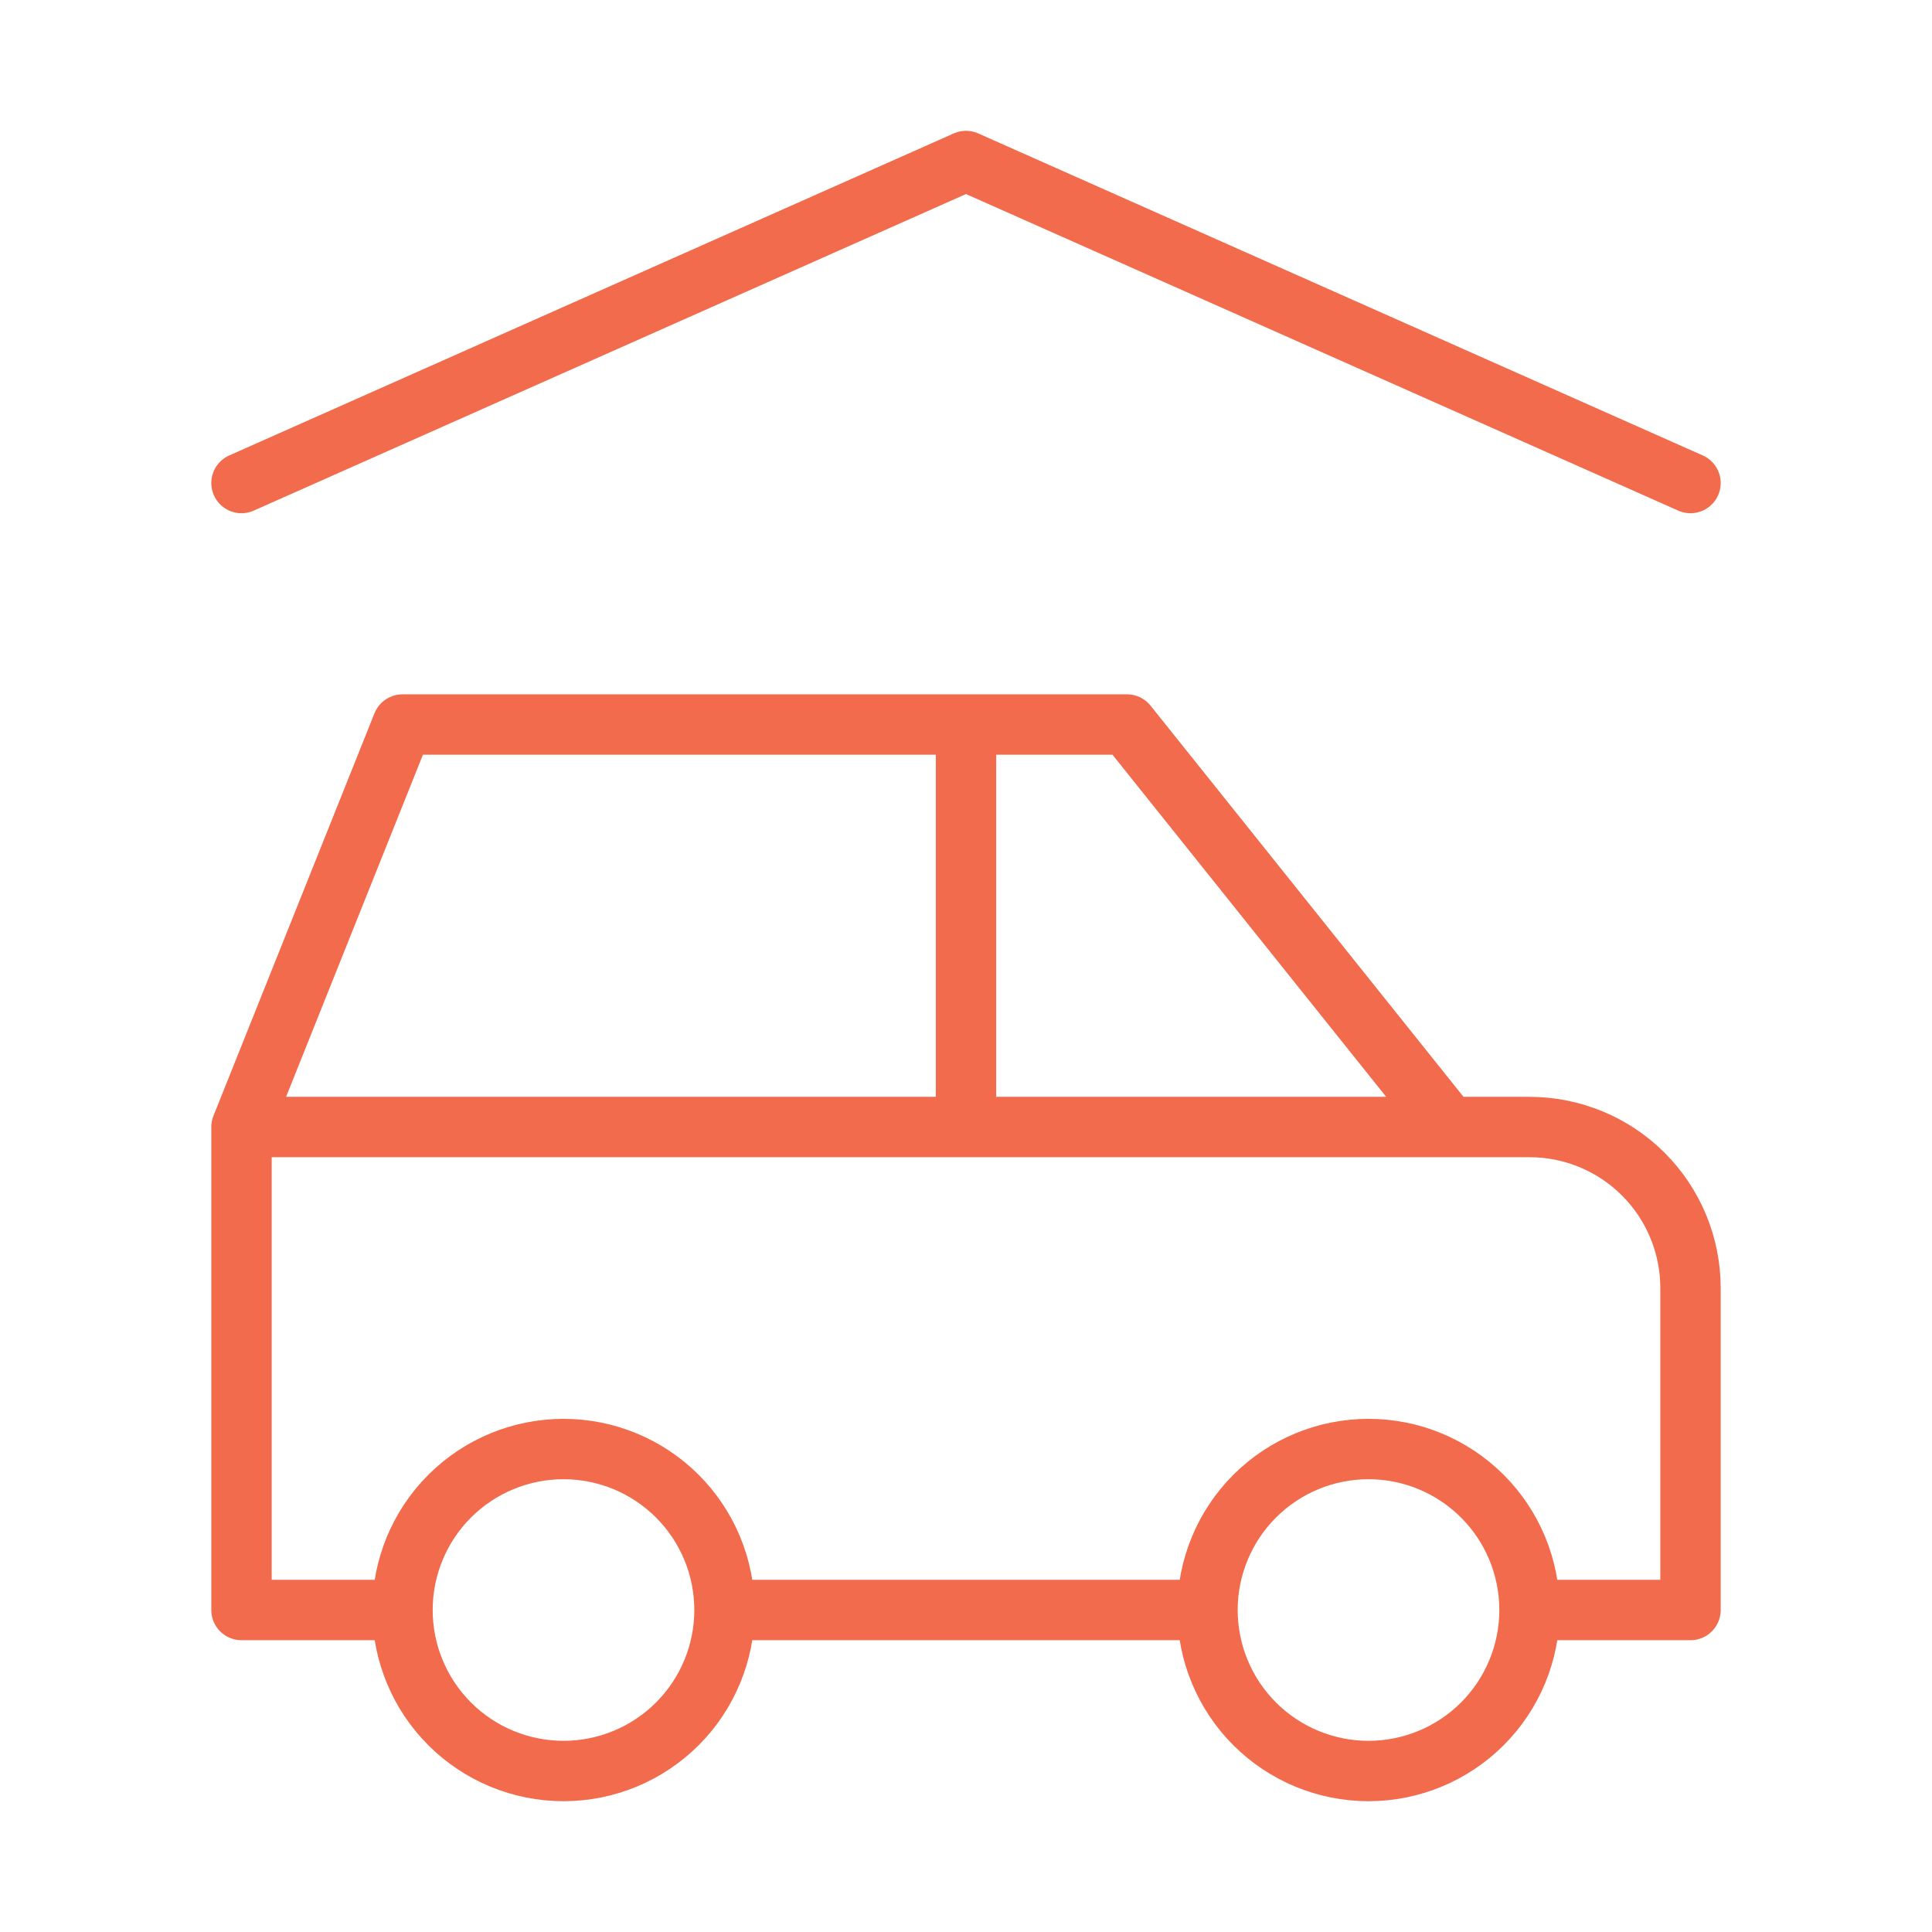 <svg width="64" height="64" viewBox="0 0 64 64" fill="none" xmlns="http://www.w3.org/2000/svg">
<path d="M13.333 53.334C13.333 54.748 13.895 56.105 14.895 57.105C15.896 58.105 17.252 58.667 18.667 58.667C20.081 58.667 21.438 58.105 22.438 57.105C23.438 56.105 24 54.748 24 53.334M13.333 53.334C13.333 51.919 13.895 50.563 14.895 49.563C15.896 48.563 17.252 48.001 18.667 48.001C20.081 48.001 21.438 48.563 22.438 49.563C23.438 50.563 24 51.919 24 53.334M13.333 53.334H8V37.334M24 53.334H40M40 53.334C40 54.748 40.562 56.105 41.562 57.105C42.562 58.105 43.919 58.667 45.333 58.667C46.748 58.667 48.104 58.105 49.105 57.105C50.105 56.105 50.667 54.748 50.667 53.334M40 53.334C40 51.919 40.562 50.563 41.562 49.563C42.562 48.563 43.919 48.001 45.333 48.001C46.748 48.001 48.104 48.563 49.105 49.563C50.105 50.563 50.667 51.919 50.667 53.334M50.667 53.334H56V42.667C56 41.253 55.438 39.896 54.438 38.896C53.438 37.896 52.081 37.334 50.667 37.334H48M8 37.334L13.333 24.001H37.333L48 37.334M8 37.334H48M32 37.334V24.001M8 16.001L32 5.334L56 16.001" stroke="#F16B4C" stroke-width="2" stroke-linecap="round" stroke-linejoin="round"/>
</svg>
